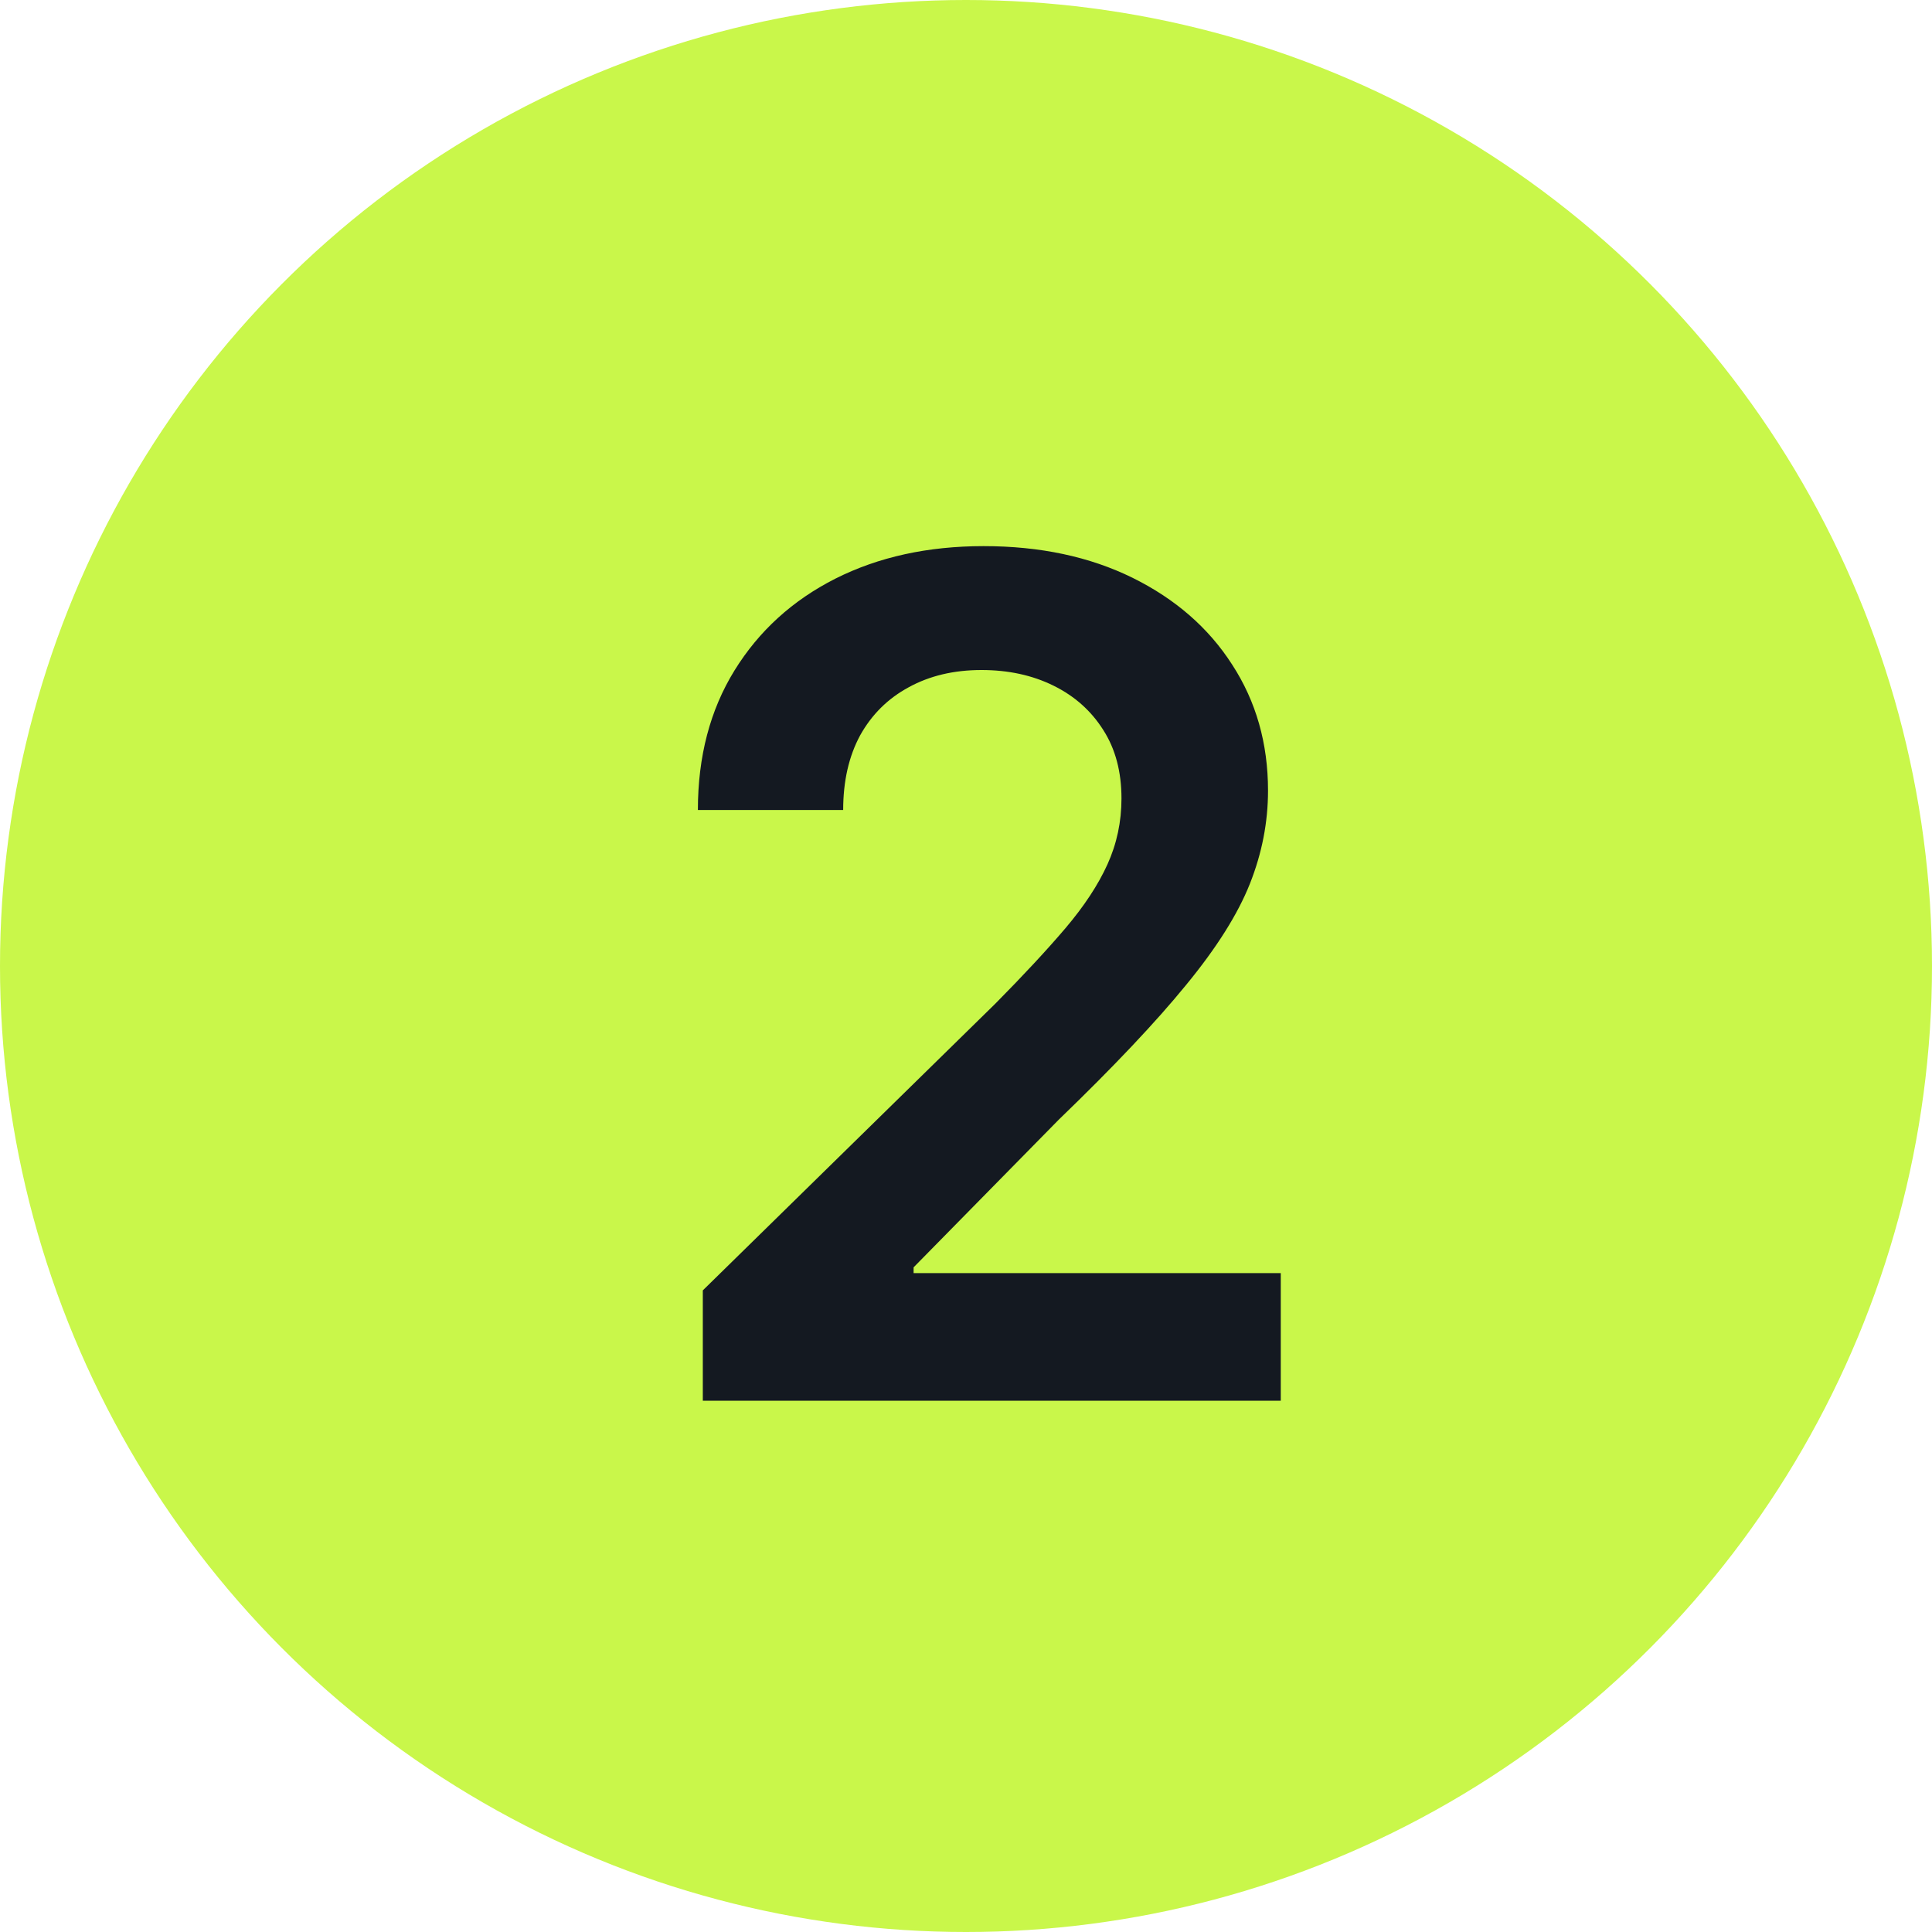 <?xml version="1.0" encoding="UTF-8"?> <svg xmlns="http://www.w3.org/2000/svg" width="40" height="40" viewBox="0 0 40 40" fill="none"> <circle cx="20" cy="20" r="20" fill="#C9F74A"></circle> <path d="M14.551 29V26.716L20.611 20.776C21.19 20.19 21.673 19.671 22.06 19.216C22.446 18.761 22.736 18.321 22.929 17.895C23.122 17.469 23.219 17.014 23.219 16.531C23.219 15.98 23.094 15.508 22.844 15.117C22.594 14.719 22.25 14.412 21.812 14.196C21.375 13.98 20.878 13.872 20.321 13.872C19.747 13.872 19.244 13.992 18.812 14.23C18.381 14.463 18.046 14.796 17.807 15.227C17.574 15.659 17.457 16.173 17.457 16.77H14.449C14.449 15.662 14.702 14.699 15.207 13.881C15.713 13.062 16.409 12.429 17.296 11.98C18.188 11.531 19.21 11.307 20.364 11.307C21.534 11.307 22.562 11.526 23.449 11.963C24.335 12.401 25.023 13 25.511 13.761C26.006 14.523 26.253 15.392 26.253 16.369C26.253 17.023 26.128 17.665 25.878 18.296C25.628 18.926 25.188 19.625 24.557 20.392C23.932 21.159 23.054 22.088 21.923 23.179L18.915 26.239V26.358H26.517V29H14.551Z" fill="#141921"></path> </svg> 